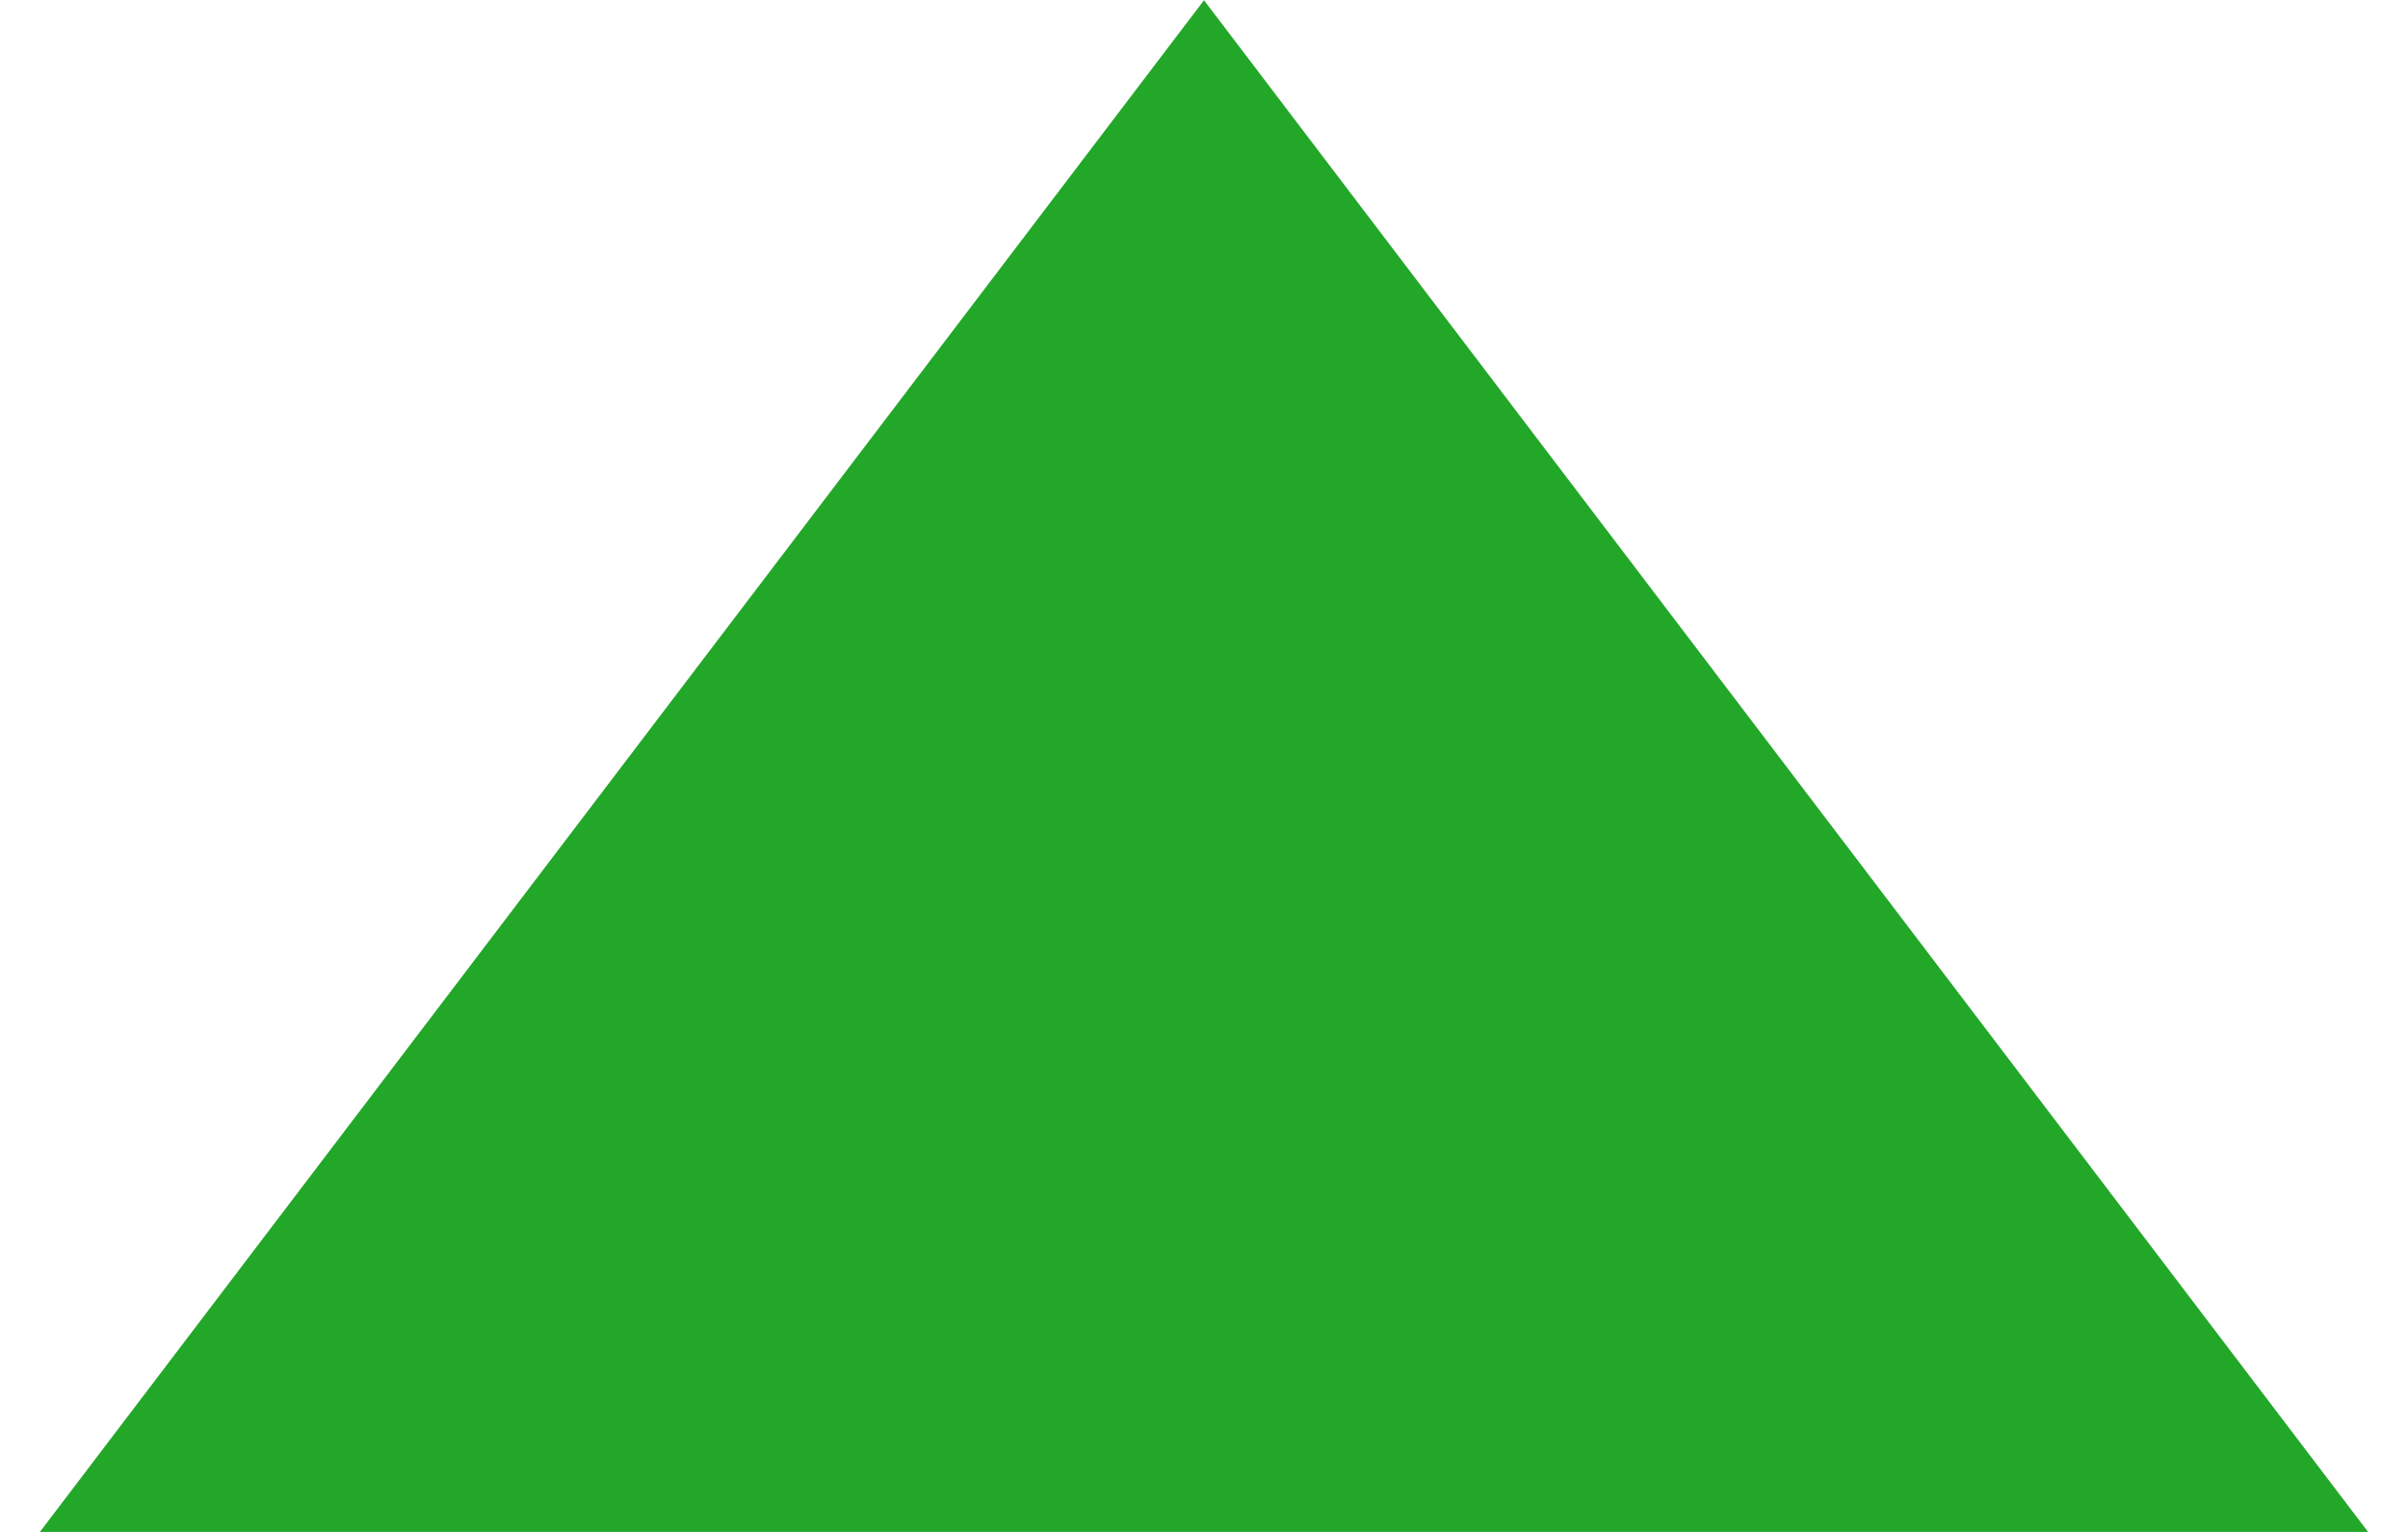 <?xml version="1.0" encoding="UTF-8"?>
<svg xmlns="http://www.w3.org/2000/svg" xmlns:xlink="http://www.w3.org/1999/xlink" width="11px" height="7px" viewBox="0 0 11 7" version="1.1">
  <title>filter-arrow-up-ico copy</title>
  <g id="filter-arrow-up-ico-copy" stroke="none" stroke-width="1" fill="none" fill-rule="evenodd">
    <polygon id="Path-2" fill="#23A729" transform="translate(5.5, 3.62) scale(1, -1) translate(-5.5, -3.62) " points="0 0 5.5 7.239 11 0"></polygon>
  </g>
</svg>
